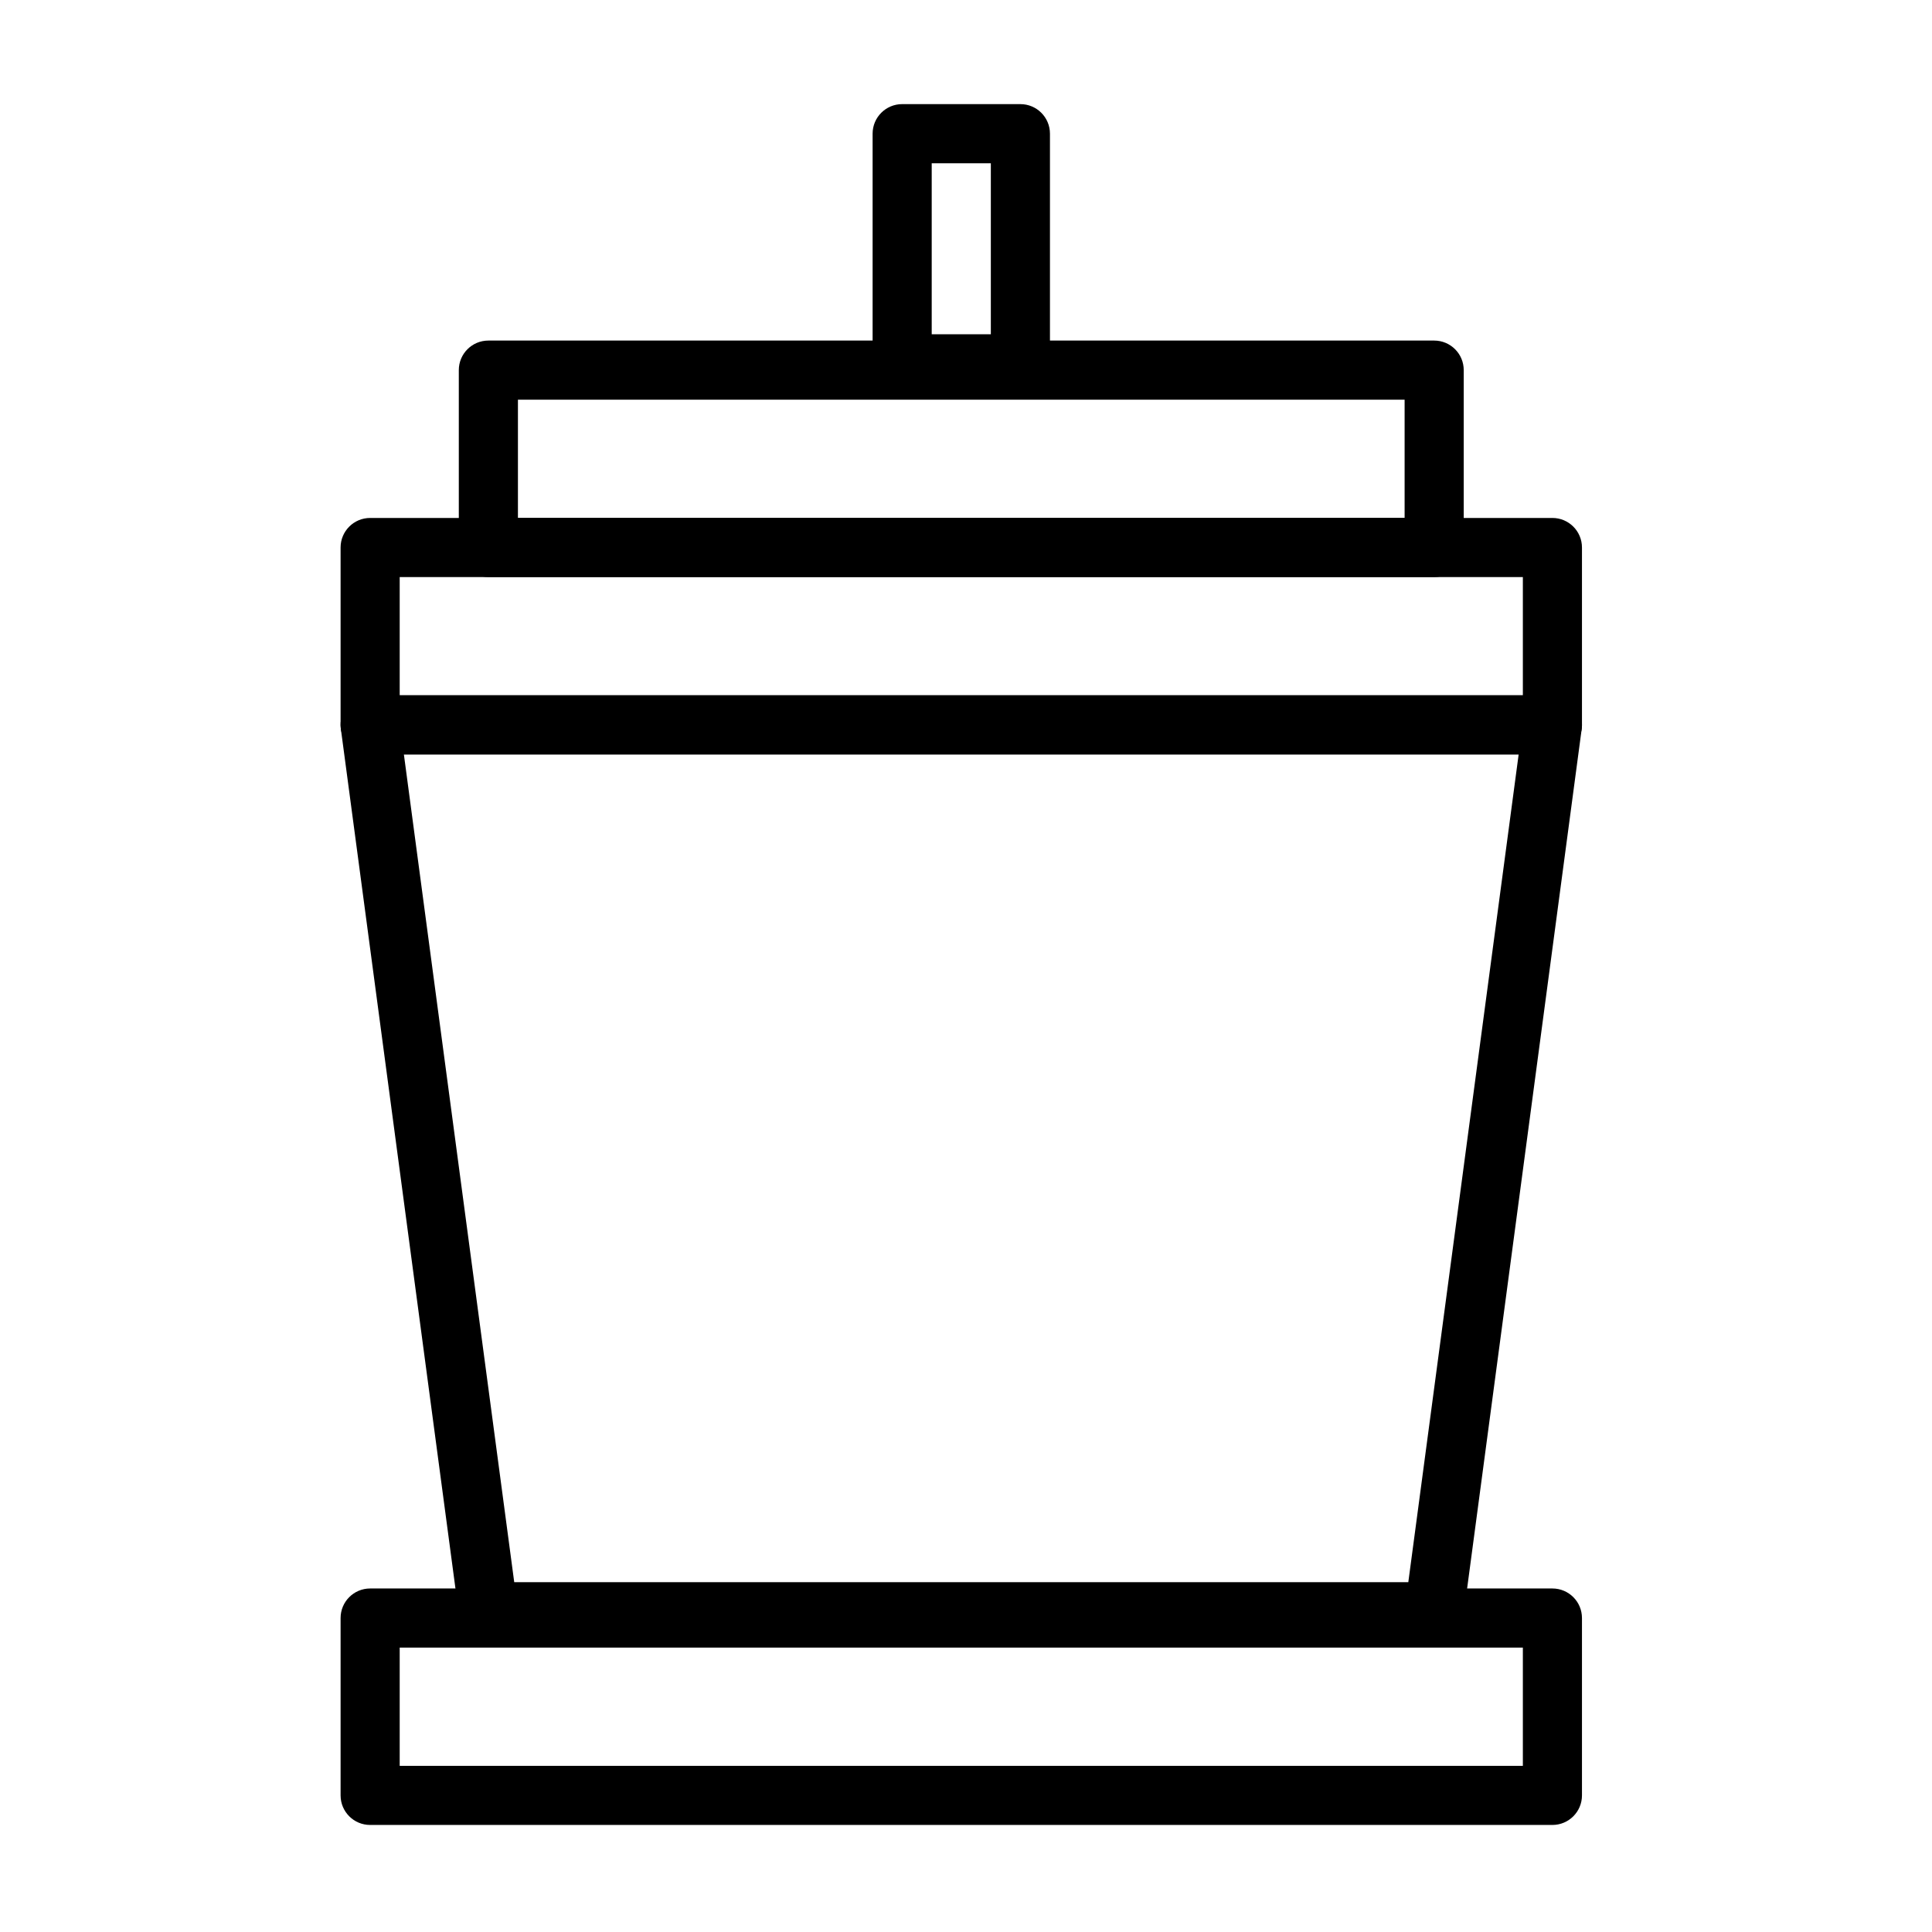 <?xml version="1.0" encoding="UTF-8"?>
<!-- Uploaded to: ICON Repo, www.iconrepo.com, Generator: ICON Repo Mixer Tools -->
<svg fill="#000000" width="800px" height="800px" version="1.1" viewBox="144 144 512 512" xmlns="http://www.w3.org/2000/svg">
 <g fill-rule="evenodd">
  <path d="m242.09 328.27c-2.258 0-4.406 0.973-5.891 2.672-1.488 1.699-2.168 3.957-1.871 6.191l31.332 235.03c0.52 3.891 3.84 6.797 7.766 6.797h250.65c3.926 0 7.246-2.906 7.766-6.797l31.332-235.03c0.301-2.238-0.383-4.492-1.867-6.191-1.488-1.699-3.637-2.672-5.894-2.672zm8.945 15.664 29.242 219.36h236.94l29.242-219.36h-295.43z"/>
  <path d="m234.26 336.1c0 4.328 3.504 7.832 7.832 7.832h313.31c4.328 0 7.836-3.504 7.836-7.832v-47.004c0-4.328-3.508-7.832-7.836-7.832h-313.31c-4.328 0-7.832 3.504-7.832 7.832zm15.664-39.172v31.34h297.65v-31.34z"/>
  <path d="m234.26 619.8c0 4.328 3.504 7.832 7.832 7.832h313.31c4.328 0 7.836-3.504 7.836-7.832v-47.004c0-4.328-3.508-7.832-7.836-7.832h-313.31c-4.328 0-7.832 3.504-7.832 7.832zm15.664-39.172v31.34h297.65v-31.34z"/>
  <path d="m265.59 289.09c0 4.328 3.508 7.832 7.832 7.832h250.65c4.328 0 7.832-3.504 7.832-7.832v-47.004c0-4.328-3.504-7.832-7.832-7.832h-250.65c-4.324 0-7.832 3.504-7.832 7.832zm15.668-39.172v31.34h234.98v-31.34z"/>
  <path d="m375.25 240.41c0 4.328 3.504 7.836 7.832 7.836h31.332c4.328 0 7.836-3.508 7.836-7.836v-60.984c0-4.324-3.508-7.832-7.836-7.832h-31.332c-4.328 0-7.832 3.508-7.832 7.832zm15.664-53.148v45.316h15.668v-45.316z"/>
 </g>
</svg>